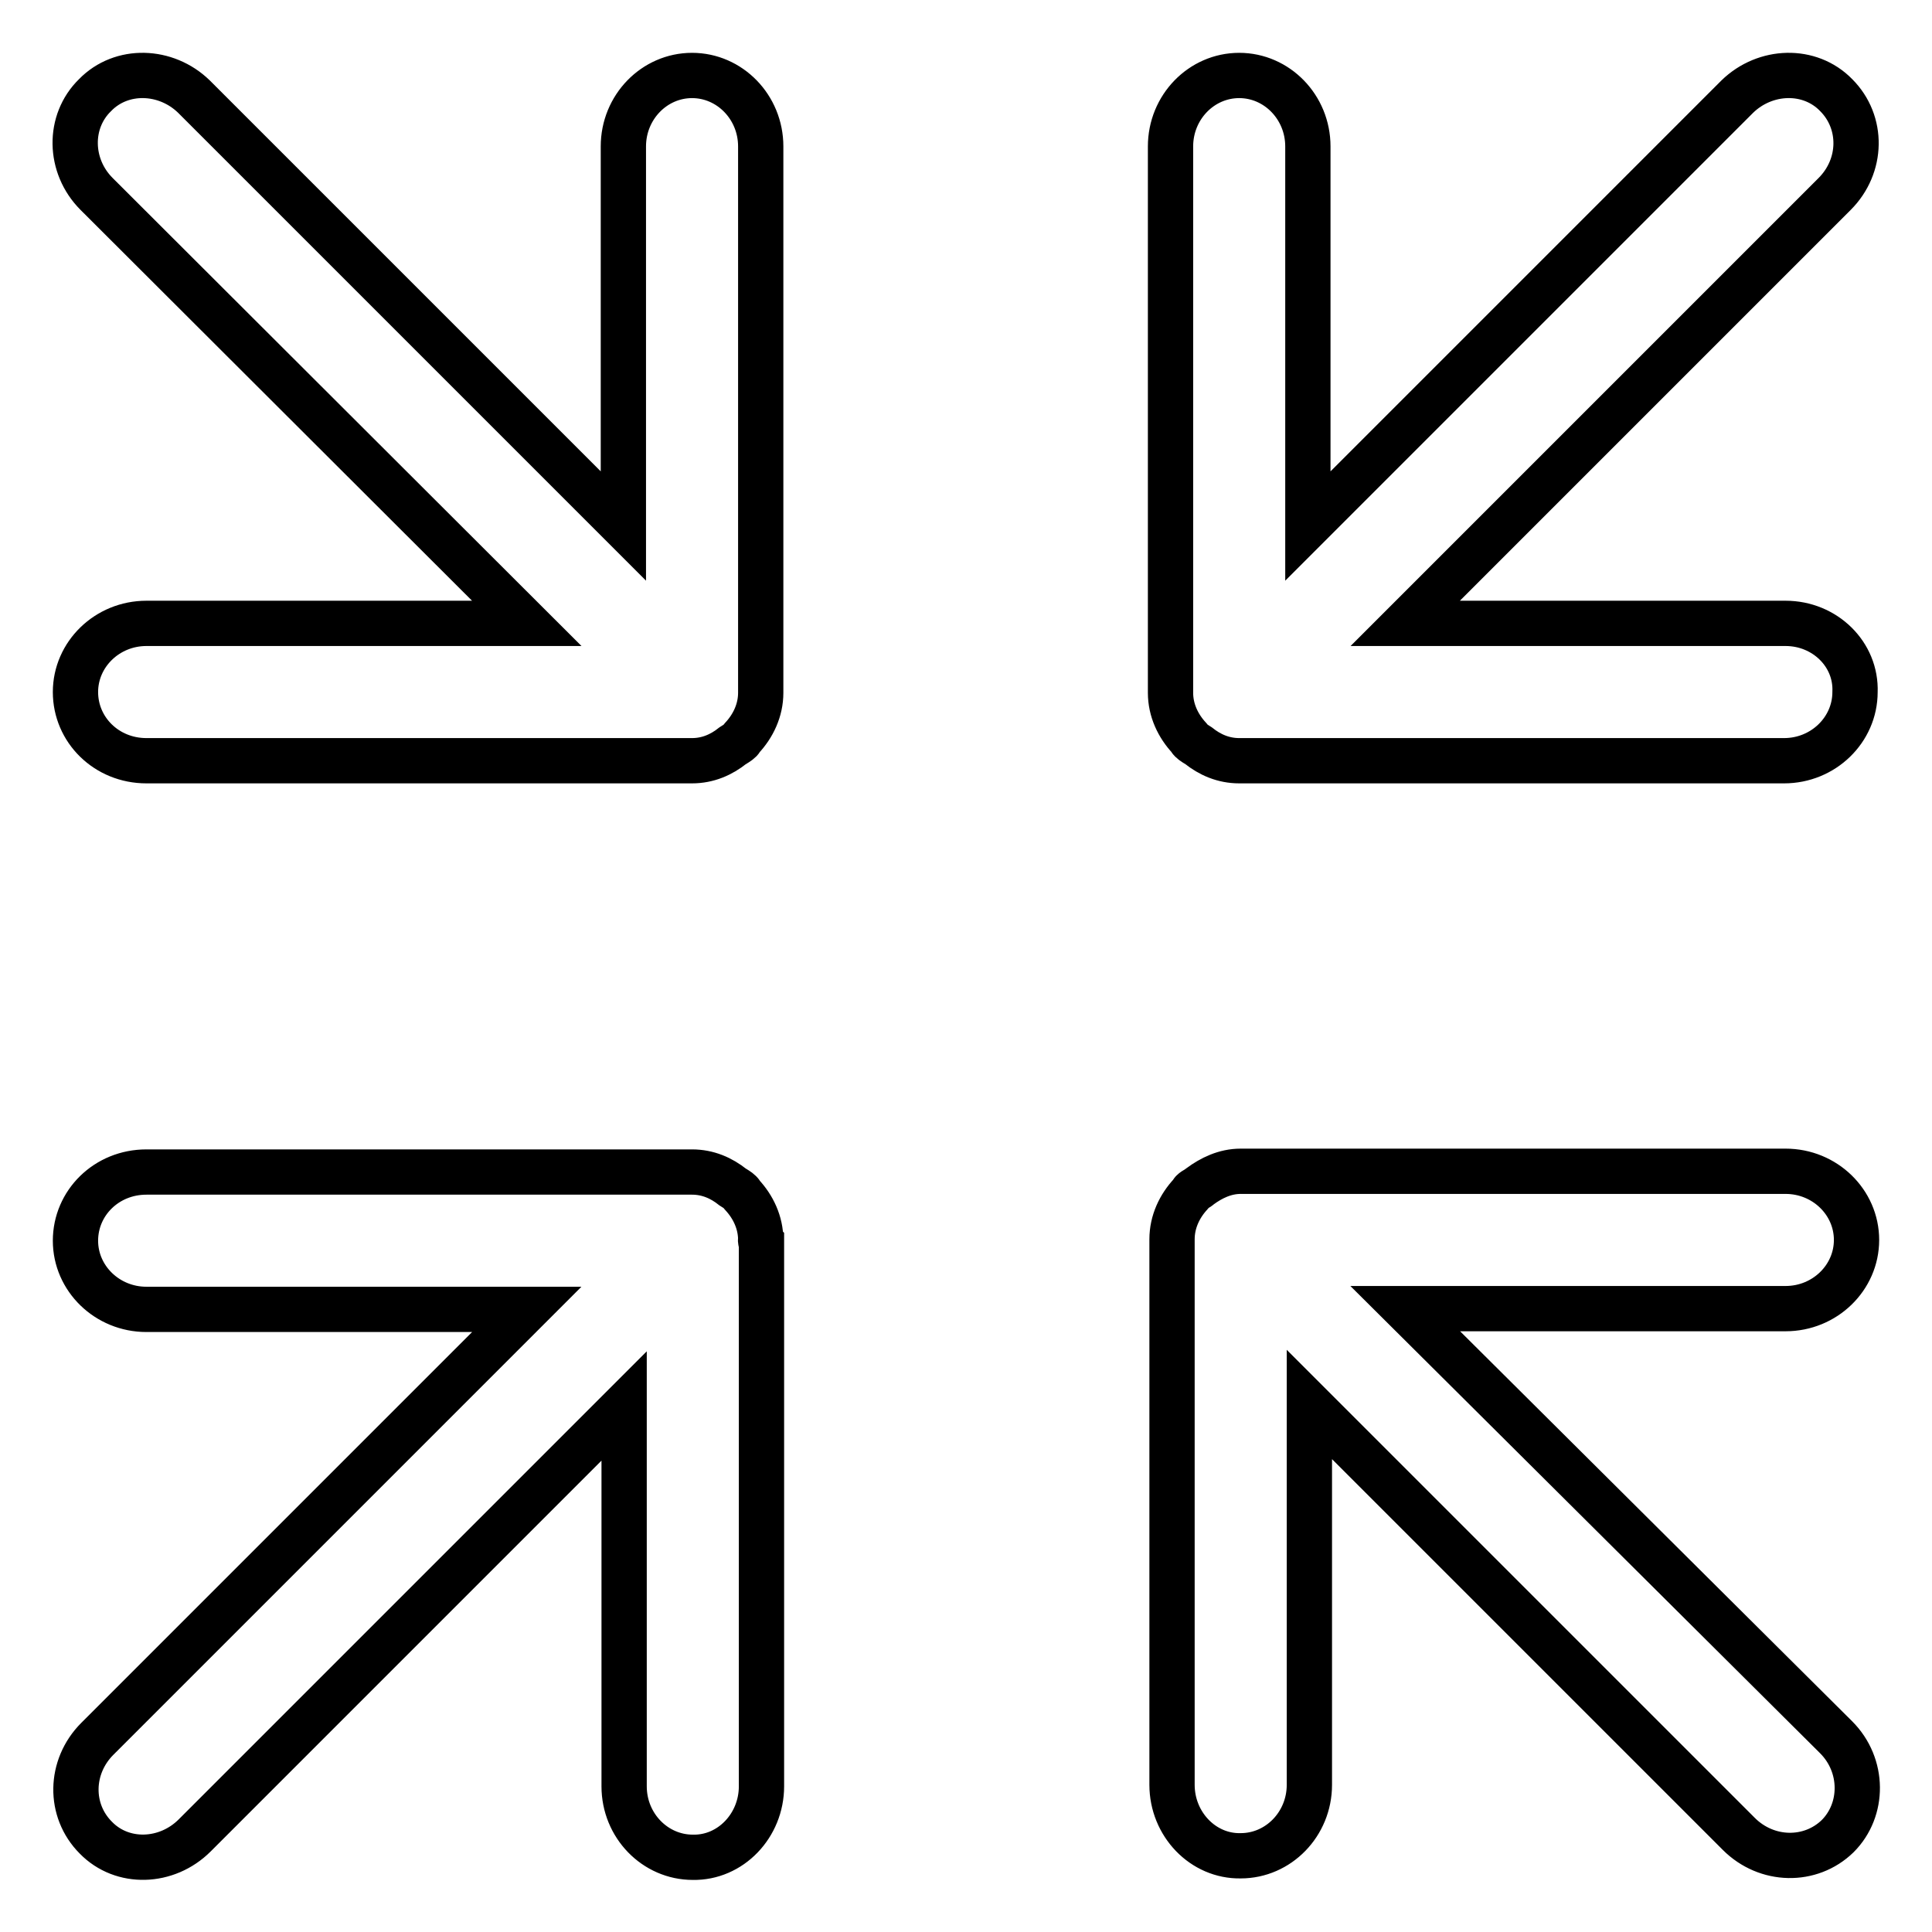 <?xml version="1.0" encoding="utf-8"?>
<!-- Svg Vector Icons : http://www.onlinewebfonts.com/icon -->
<!DOCTYPE svg PUBLIC "-//W3C//DTD SVG 1.1//EN" "http://www.w3.org/Graphics/SVG/1.1/DTD/svg11.dtd">
<svg version="1.1" xmlns="http://www.w3.org/2000/svg" xmlns:xlink="http://www.w3.org/1999/xlink" x="0px" y="0px" viewBox="0 0 256 256" enable-background="new 0 0 256 256" xml:space="preserve">
<g> <path stroke-width="6" fill-opacity="0" stroke="#000000"  d="M100.8,91.4c0,0.1,0,0.1,0,0.2c0,0.1,0,0.1,0,0.2c0,2.3-1,4.4-2.5,6c-0.1,0.1-0.1,0.2-0.2,0.3 c-0.3,0.3-0.7,0.5-1,0.7c-1.5,1.2-3.3,2-5.4,2c-0.1,0-0.1,0-0.1,0s-0.1,0-0.2,0H19.4c-5.3,0-9.4-4.1-9.4-9.1c0-5,4.2-9.1,9.4-9.1 h50.4L12.8,25.7c-3.7-3.7-3.8-9.6-0.2-13.1C16.1,9,22,9.2,25.7,12.8l56.9,56.9V19.4c0-5.2,4.1-9.4,9.1-9.4c5,0,9.1,4.2,9.1,9.4 V91.4z M236.6,82.6h-50.4l56.9-56.9c3.7-3.7,3.8-9.5,0.2-13.1c-3.5-3.6-9.4-3.4-13.1,0.2l-56.9,56.9V19.4c0-5.2-4.1-9.4-9.1-9.4 c-5,0-9.1,4.2-9.1,9.4v72c0,0.1,0,0.1,0,0.2c0,0.1,0,0.1,0,0.2c0,2.3,1,4.4,2.5,6c0.1,0.1,0.1,0.2,0.2,0.3c0.3,0.3,0.7,0.5,1,0.7 c1.5,1.2,3.3,2,5.4,2c0.1,0,0.1,0,0.1,0s0.1,0,0.2,0h71.9c5.2,0,9.4-4.1,9.4-9.1C246,86.7,241.8,82.6,236.6,82.6z M100.8,164.3 c0-2.3-1-4.4-2.5-6c-0.1-0.1-0.1-0.2-0.2-0.3c-0.3-0.3-0.7-0.5-1-0.7c-1.5-1.2-3.3-2-5.4-2c-0.1,0-0.1,0-0.1,0s-0.1,0-0.2,0H19.4 c-5.3,0-9.4,4.1-9.4,9.1c0,5,4.2,9.1,9.4,9.1h50.4l-56.9,56.9c-3.7,3.7-3.8,9.5-0.2,13.1c3.5,3.6,9.4,3.4,13.1-0.3l56.9-56.9v50.4 c0,5.2,4.1,9.4,9.1,9.4c5,0.1,9.1-4.2,9.1-9.4v-71.9c0-0.1,0-0.1,0-0.2C100.7,164.4,100.8,164.4,100.8,164.3z M186.2,173.4h50.4 c5.2,0,9.4-4.1,9.4-9.1c0-5-4.2-9.1-9.4-9.1h-71.9c-0.1,0-0.1,0-0.2,0s-0.1,0-0.1,0c-2.1,0-3.9,0.9-5.4,2c-0.3,0.3-0.7,0.4-1,0.7 c-0.1,0.1-0.1,0.2-0.2,0.3c-1.5,1.6-2.5,3.7-2.5,6c0,0.1,0,0.1,0,0.2c0,0.1,0,0.1,0,0.2v71.9c0,5.2,4.1,9.5,9.1,9.4 c5,0,9.1-4.2,9.1-9.4v-50.4l56.9,56.9c3.7,3.7,9.5,3.8,13.1,0.3c3.5-3.5,3.5-9.4-0.2-13.1L186.2,173.4z"/></g>
</svg>